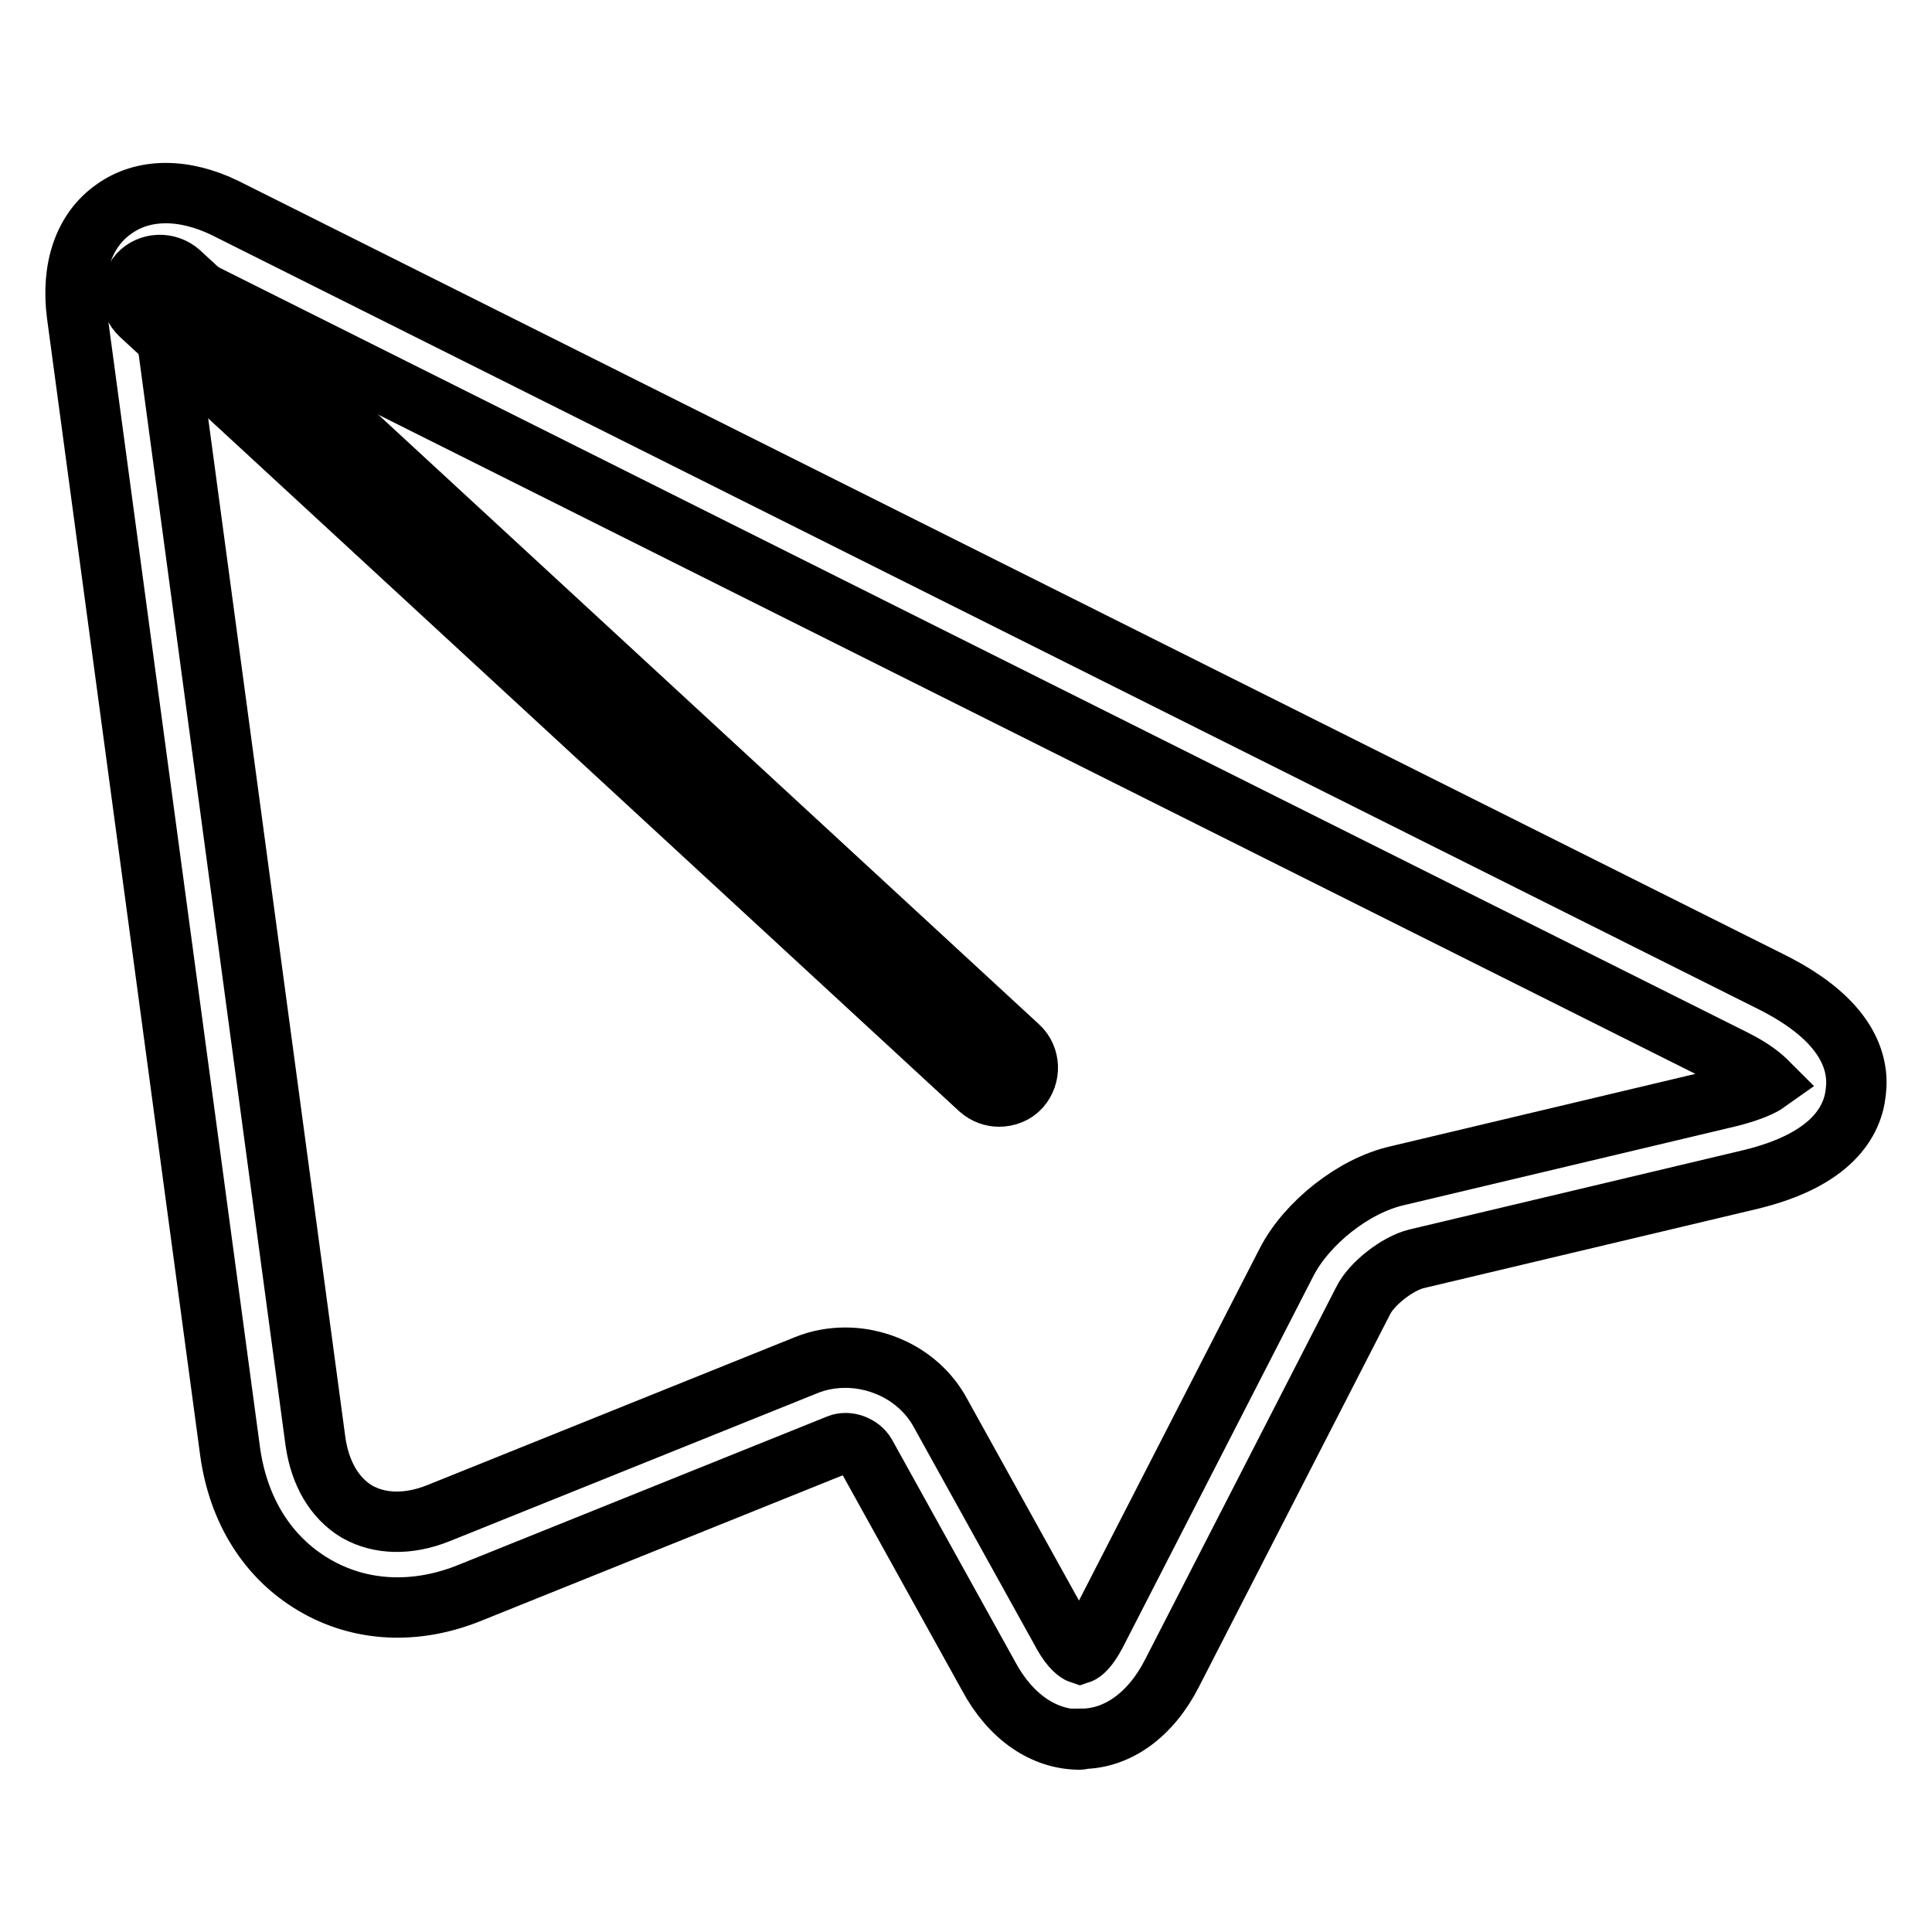 <?xml version="1.0" encoding="utf-8"?>
<!-- Svg Vector Icons : http://www.onlinewebfonts.com/icon -->
<!DOCTYPE svg PUBLIC "-//W3C//DTD SVG 1.1//EN" "http://www.w3.org/Graphics/SVG/1.1/DTD/svg11.dtd">
<svg version="1.1" xmlns="http://www.w3.org/2000/svg" xmlns:xlink="http://www.w3.org/1999/xlink" x="0px" y="0px" viewBox="0 0 256 256" enable-background="new 0 0 256 256" xml:space="preserve">
<g> <path stroke-width="8" fill-opacity="0" stroke="#000000"  d="M132.4,145.3c-0.9,0-1.8-0.3-2.6-1L18.6,41.7c-1.5-1.4-1.6-3.8-0.2-5.4c1.4-1.5,3.8-1.6,5.4-0.2L135,138.7 c1.5,1.4,1.6,3.8,0.2,5.4C134.5,144.9,133.4,145.3,132.4,145.3z"/> <path stroke-width="8" fill-opacity="0" stroke="#000000"  d="M143.1,230.5c-4.8,0-9.2-3-12.1-8.4l-16.3-29.4c-0.7-1.2-2.4-1.8-3.6-1.3L62.4,211c-7.3,3-14.7,2.6-20.8-1 c-6.1-3.6-10-9.8-11.1-17.6L10.2,41.7c-0.8-6.1,0.9-11.2,4.9-14c3.9-2.8,9.3-2.8,14.8-0.1l205,102.6c9.9,5,11.5,10.6,11,14.5 c-0.4,3.9-3.2,9-14,11.6l-44.2,10.5c-2.5,0.6-6,3.3-7.1,5.6l-25.3,49.3c-2.8,5.5-7.2,8.7-12,8.7 C143.2,230.5,143.2,230.5,143.1,230.5L143.1,230.5z M112,179.9c5.1,0,10.1,2.7,12.6,7.3l16.3,29.4c1,1.8,1.9,2.4,2.2,2.5 c0.3-0.1,1.1-0.7,2.1-2.6l25.3-49.3c2.7-5.2,8.9-10.1,14.6-11.4l44.2-10.5c2.7-0.7,4.2-1.4,4.9-1.9c-0.6-0.6-1.8-1.7-4.4-3 L24.8,37.8c-1.7-0.9-2.8-0.9-3.1-0.8c-0.2,0.3-0.5,1.3-0.2,3.2L41.8,191c0.6,4.2,2.5,7.5,5.5,9.3c3,1.7,6.8,1.8,10.8,0.2l48.7-19.6 C108.5,180.2,110.3,179.9,112,179.9z"/></g>
</svg>